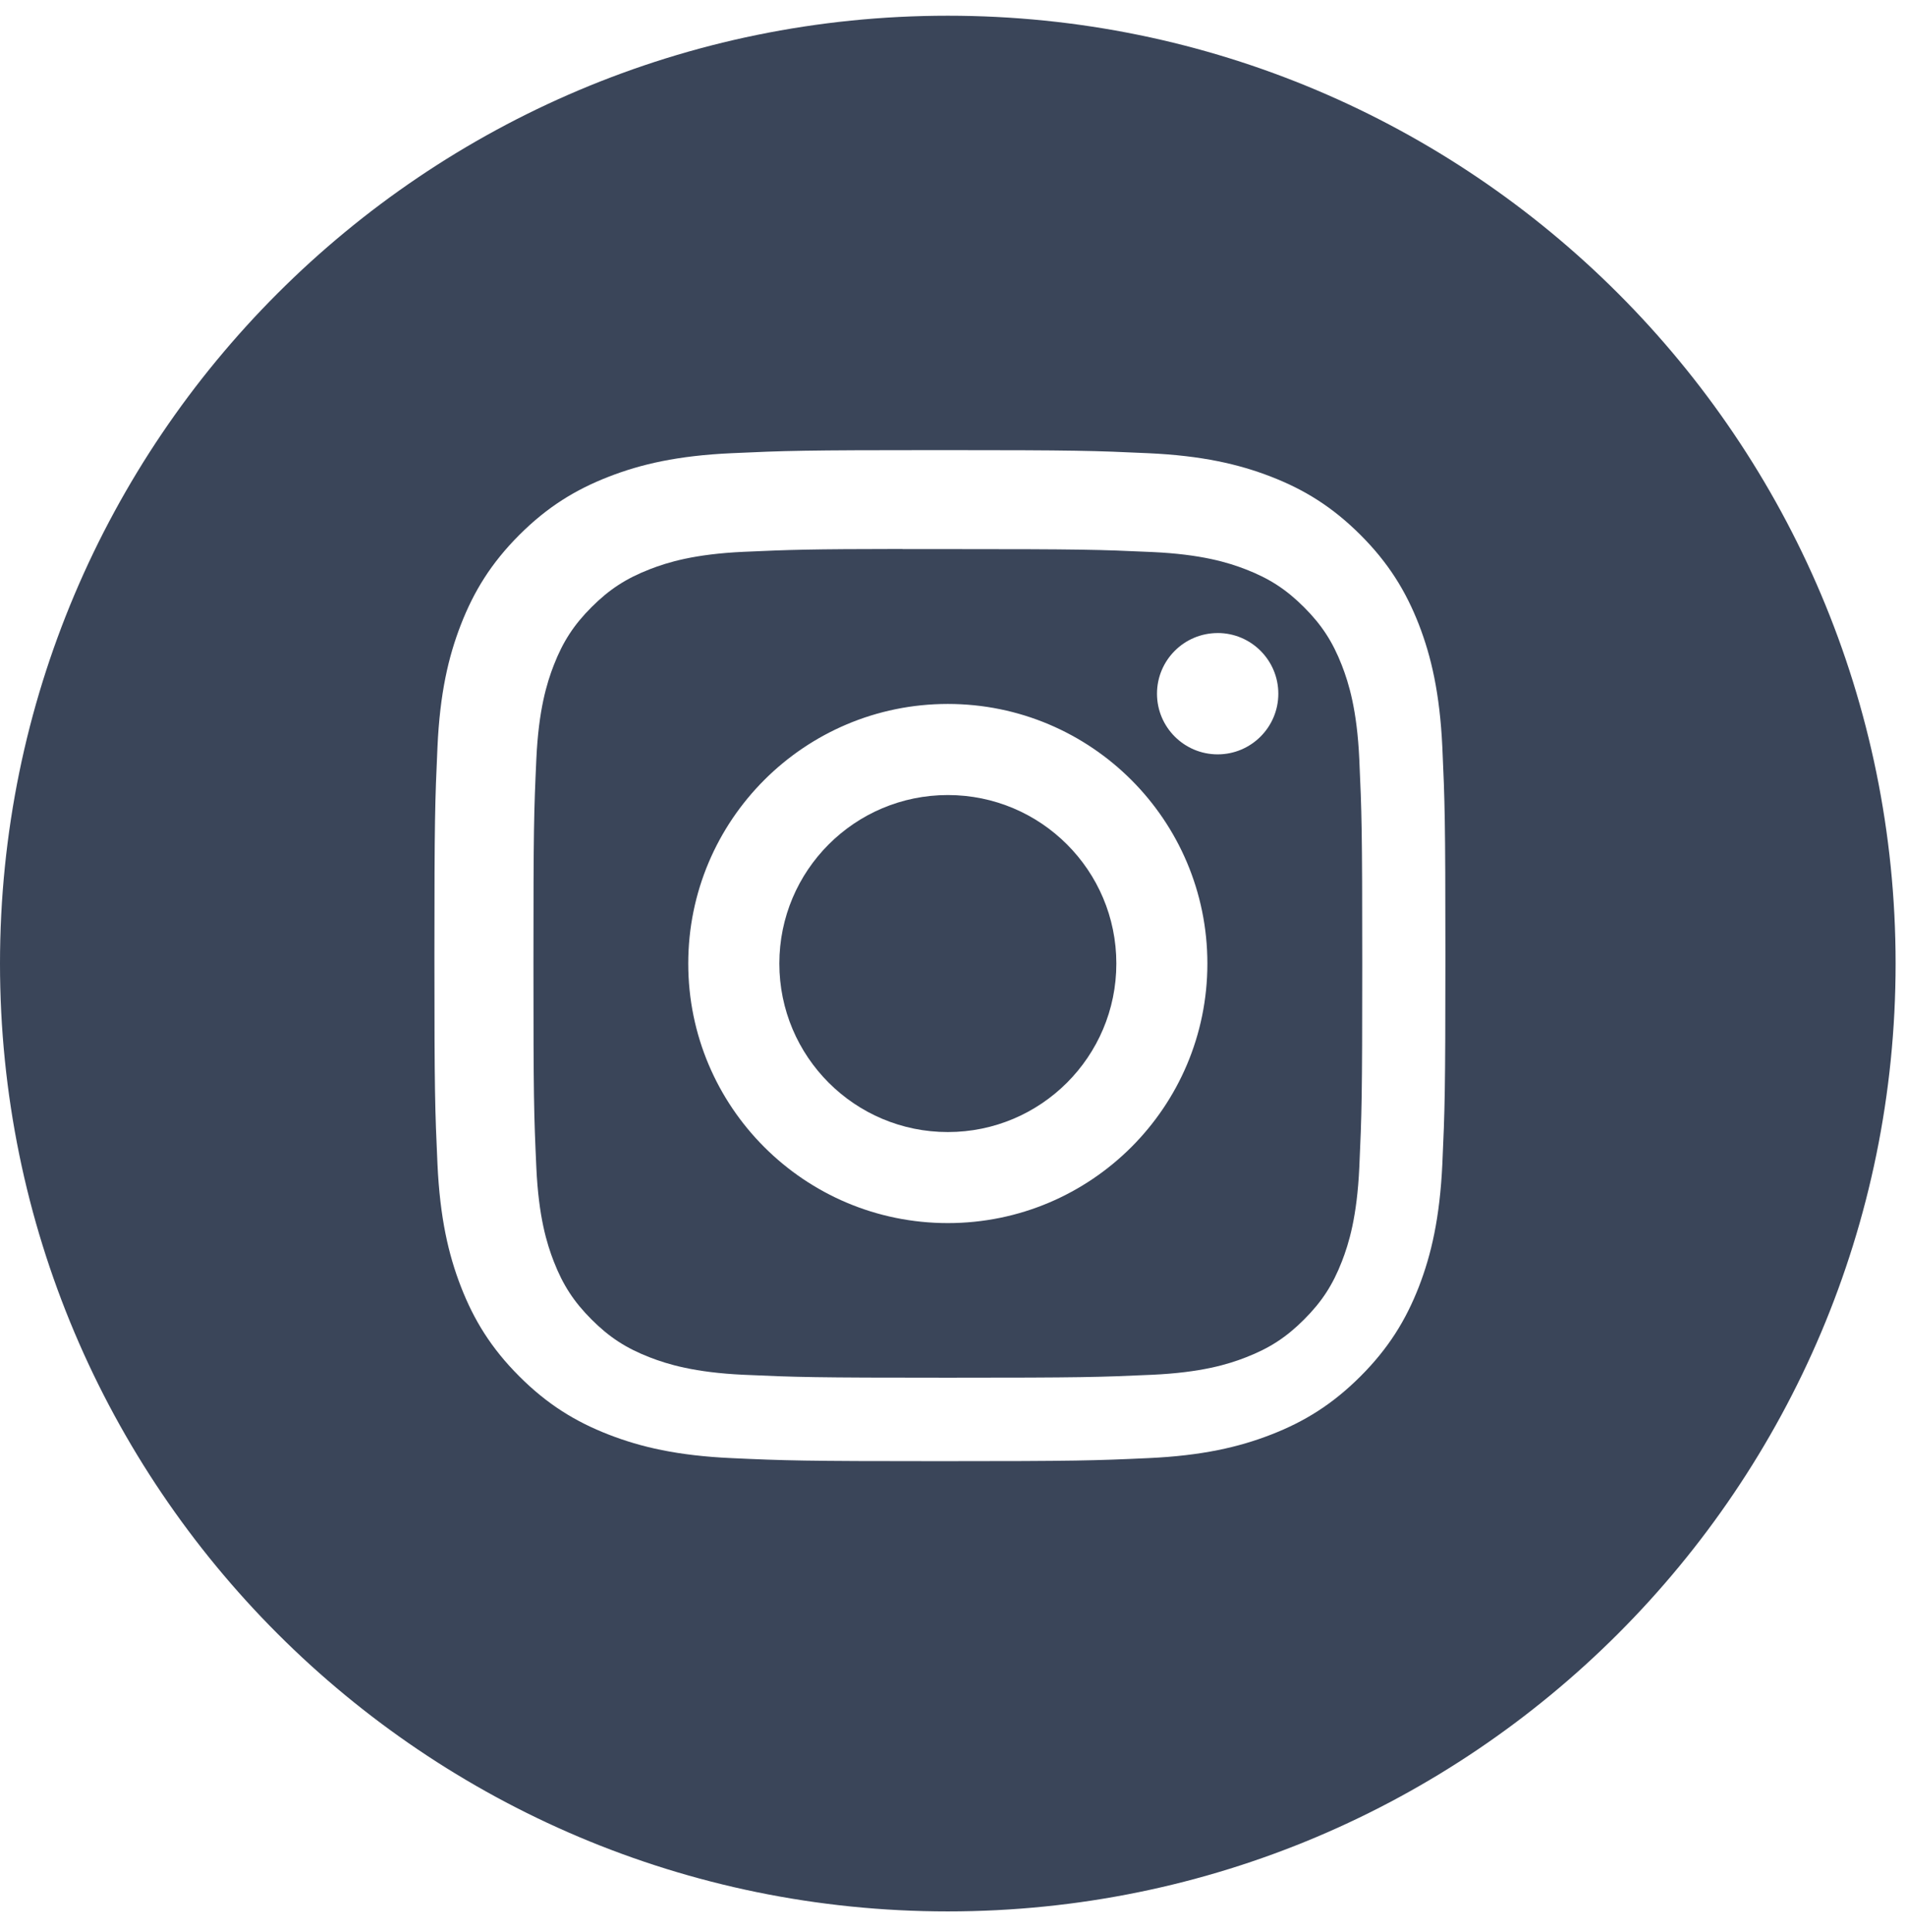 <?xml version="1.0" encoding="UTF-8"?> <svg xmlns="http://www.w3.org/2000/svg" width="73" height="74" viewBox="0 0 73 74" fill="none"> <path fill-rule="evenodd" clip-rule="evenodd" d="M36.301 0.602C16.253 0.602 0 16.854 0 36.903C0 56.951 16.253 73.204 36.301 73.204C56.349 73.204 72.602 56.951 72.602 36.903C72.602 16.854 56.349 0.602 36.301 0.602ZM28.017 17.357C30.082 17.262 30.742 17.239 35.997 17.239C41.254 17.239 41.912 17.262 43.977 17.357C46.038 17.451 47.445 17.777 48.68 18.256C49.954 18.75 51.031 19.412 52.108 20.488C53.185 21.565 53.846 22.645 54.343 23.918C54.819 25.149 55.145 26.556 55.242 28.617C55.335 30.682 55.359 31.342 55.359 36.6C55.359 41.858 55.335 42.517 55.242 44.582C55.145 46.642 54.819 48.049 54.343 49.281C53.846 50.554 53.185 51.634 52.108 52.71C51.032 53.787 49.954 54.45 48.681 54.944C47.449 55.423 46.041 55.75 43.979 55.844C41.914 55.938 41.256 55.961 35.998 55.961C30.74 55.961 30.081 55.938 28.016 55.844C25.955 55.75 24.548 55.423 23.316 54.944C22.043 54.45 20.963 53.787 19.887 52.71C18.811 51.634 18.149 50.554 17.654 49.28C17.176 48.049 16.85 46.642 16.755 44.581C16.661 42.516 16.638 41.858 16.638 36.6C16.638 31.342 16.662 30.682 16.755 28.617C16.847 26.556 17.174 25.149 17.654 23.918C18.15 22.645 18.812 21.565 19.889 20.488C20.965 19.412 22.045 18.75 23.318 18.256C24.549 17.777 25.956 17.451 28.017 17.357ZM35.997 17.239C35.998 17.239 35.999 17.239 36 17.239H35.994C35.995 17.239 35.996 17.239 35.997 17.239Z" fill="#3A4559"></path> <path fill-rule="evenodd" clip-rule="evenodd" d="M34.566 21.03C34.903 21.03 35.266 21.03 35.657 21.03L36.302 21.03C41.472 21.03 42.084 21.049 44.126 21.142C46.014 21.228 47.038 21.543 47.72 21.808C48.624 22.159 49.268 22.579 49.945 23.256C50.623 23.934 51.042 24.579 51.394 25.483C51.659 26.165 51.975 27.189 52.061 29.077C52.154 31.118 52.174 31.731 52.174 36.898C52.174 42.065 52.154 42.678 52.061 44.718C51.974 46.606 51.659 47.631 51.394 48.312C51.043 49.216 50.623 49.859 49.945 50.536C49.268 51.214 48.624 51.633 47.72 51.984C47.039 52.251 46.014 52.565 44.126 52.652C42.085 52.744 41.472 52.764 36.302 52.764C31.133 52.764 30.52 52.744 28.479 52.652C26.591 52.564 25.567 52.249 24.884 51.984C23.98 51.633 23.335 51.214 22.658 50.536C21.98 49.858 21.56 49.215 21.209 48.311C20.944 47.629 20.628 46.605 20.542 44.717C20.449 42.676 20.431 42.063 20.431 36.893C20.431 31.723 20.449 31.113 20.542 29.072C20.628 27.184 20.944 26.16 21.209 25.477C21.56 24.574 21.98 23.928 22.658 23.251C23.335 22.573 23.98 22.154 24.884 21.802C25.567 21.536 26.591 21.221 28.479 21.134C30.265 21.054 30.957 21.029 34.566 21.025V21.03ZM46.637 24.245C45.354 24.245 44.313 25.285 44.313 26.568C44.313 27.85 45.354 28.891 46.637 28.891C47.919 28.891 48.96 27.85 48.96 26.568C48.96 25.285 47.919 24.244 46.637 24.244V24.245ZM26.36 36.903C26.36 31.412 30.811 26.96 36.302 26.96H36.302C41.793 26.96 46.243 31.412 46.243 36.903C46.243 42.393 41.793 46.843 36.302 46.843C30.811 46.843 26.36 42.393 26.36 36.903Z" fill="#3A4559"></path> <path d="M36.302 30.449C39.866 30.449 42.756 33.338 42.756 36.903C42.756 40.467 39.866 43.356 36.302 43.356C32.738 43.356 29.849 40.467 29.849 36.903C29.849 33.338 32.738 30.449 36.302 30.449V30.449Z" fill="#3A4559"></path> </svg> 